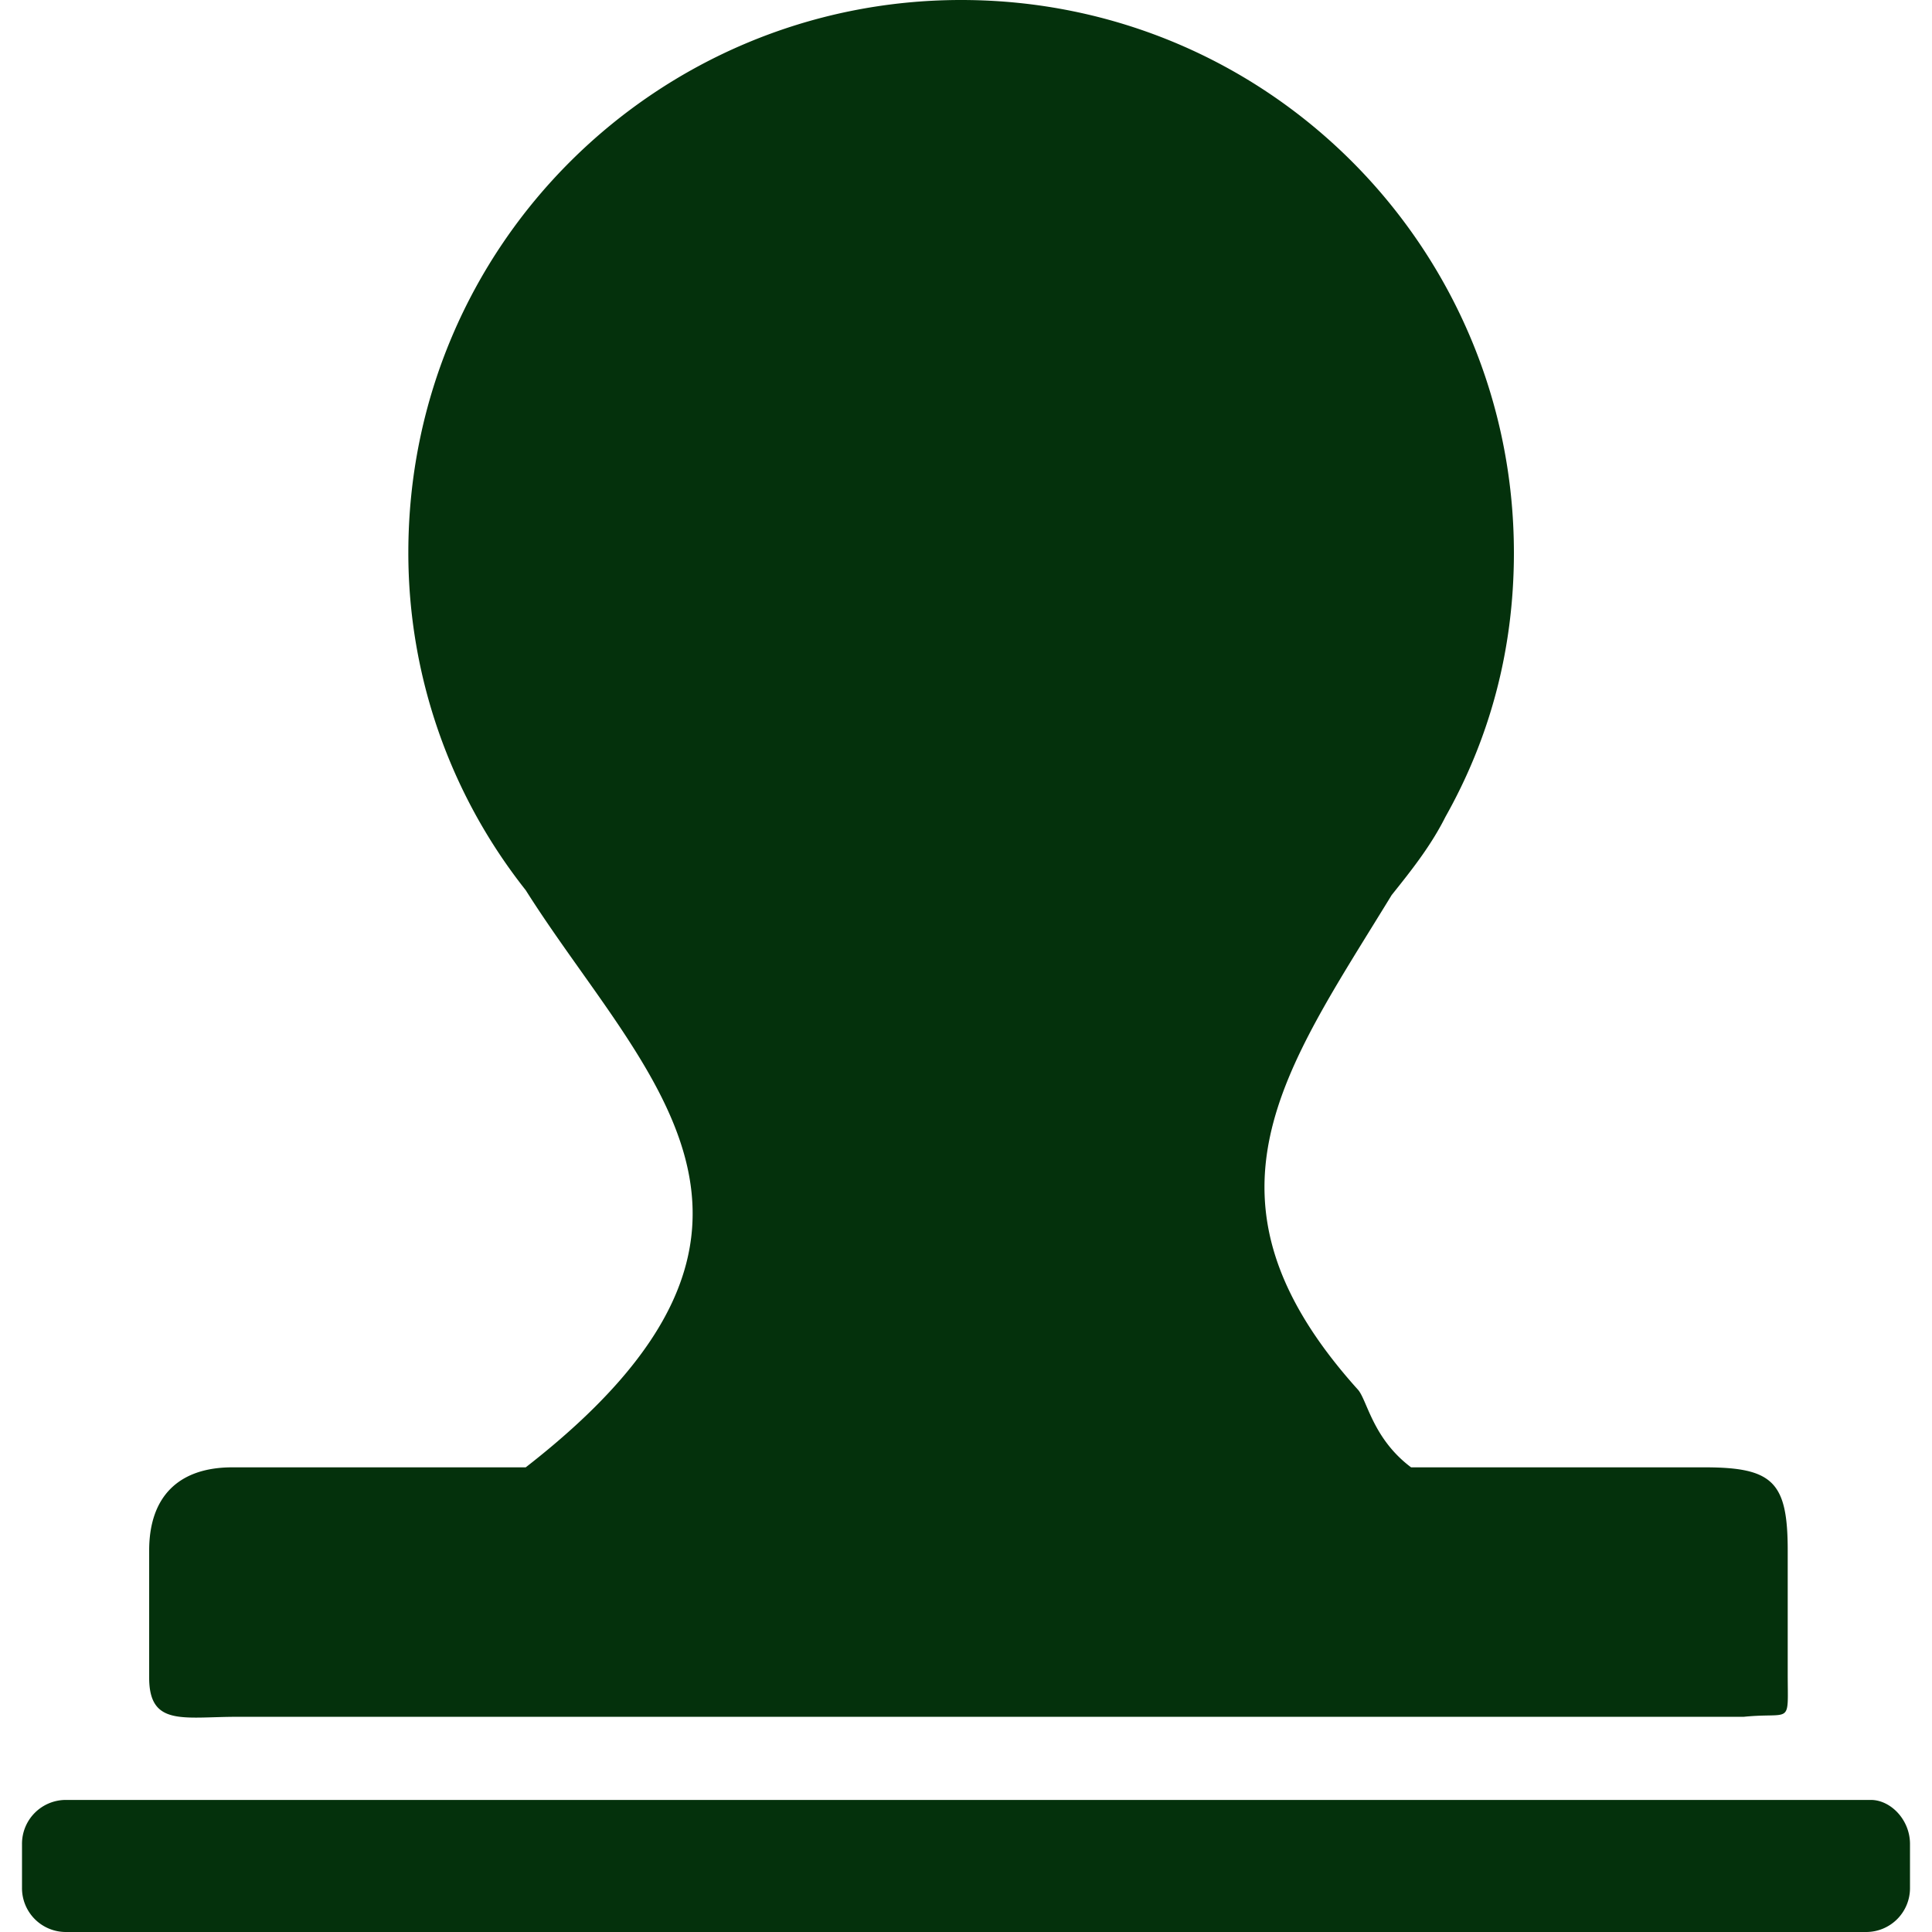 <?xml version="1.0" standalone="no"?><!DOCTYPE svg PUBLIC "-//W3C//DTD SVG 1.1//EN" "http://www.w3.org/Graphics/SVG/1.1/DTD/svg11.dtd"><svg t="1711437467764" class="icon" viewBox="0 0 1024 1024" version="1.1" xmlns="http://www.w3.org/2000/svg" p-id="13684" xmlns:xlink="http://www.w3.org/1999/xlink" width="200" height="200"><path d="M125.737 909.938h798.46c25.971-2.597 23.324 5.182 23.324-23.337v-64.804c0-36.298-7.779-44.077-44.064-44.077H747.903c-20.74-15.558-23.324-36.298-28.444-41.479-90.738-101.101-38.895-168.502 18.143-261.825 10.364-12.973 20.74-25.971 28.519-41.479 23.324-41.479 36.285-88.153 36.285-139.996C802.343 132.217 672.773 0 509.403 0c-160.723 0-292.978 129.62-292.978 292.941a288.031 288.031 0 0 0 62.219 178.878c62.219 98.504 163.321 178.878 0 305.901H123.14c-28.519 0-44.077 15.558-44.077 44.077V889.198c0 25.971 18.155 20.74 46.674 20.74z m865.861 44.064H34.999A23.25 23.25 0 0 0 11.662 977.339v23.324A23.238 23.238 0 0 0 34.999 1024h954.002a23.238 23.238 0 0 0 23.337-23.337v-23.324c0-12.961-10.376-23.337-20.74-23.337z" p-id="13685" fill="#04310C"></path></svg>
